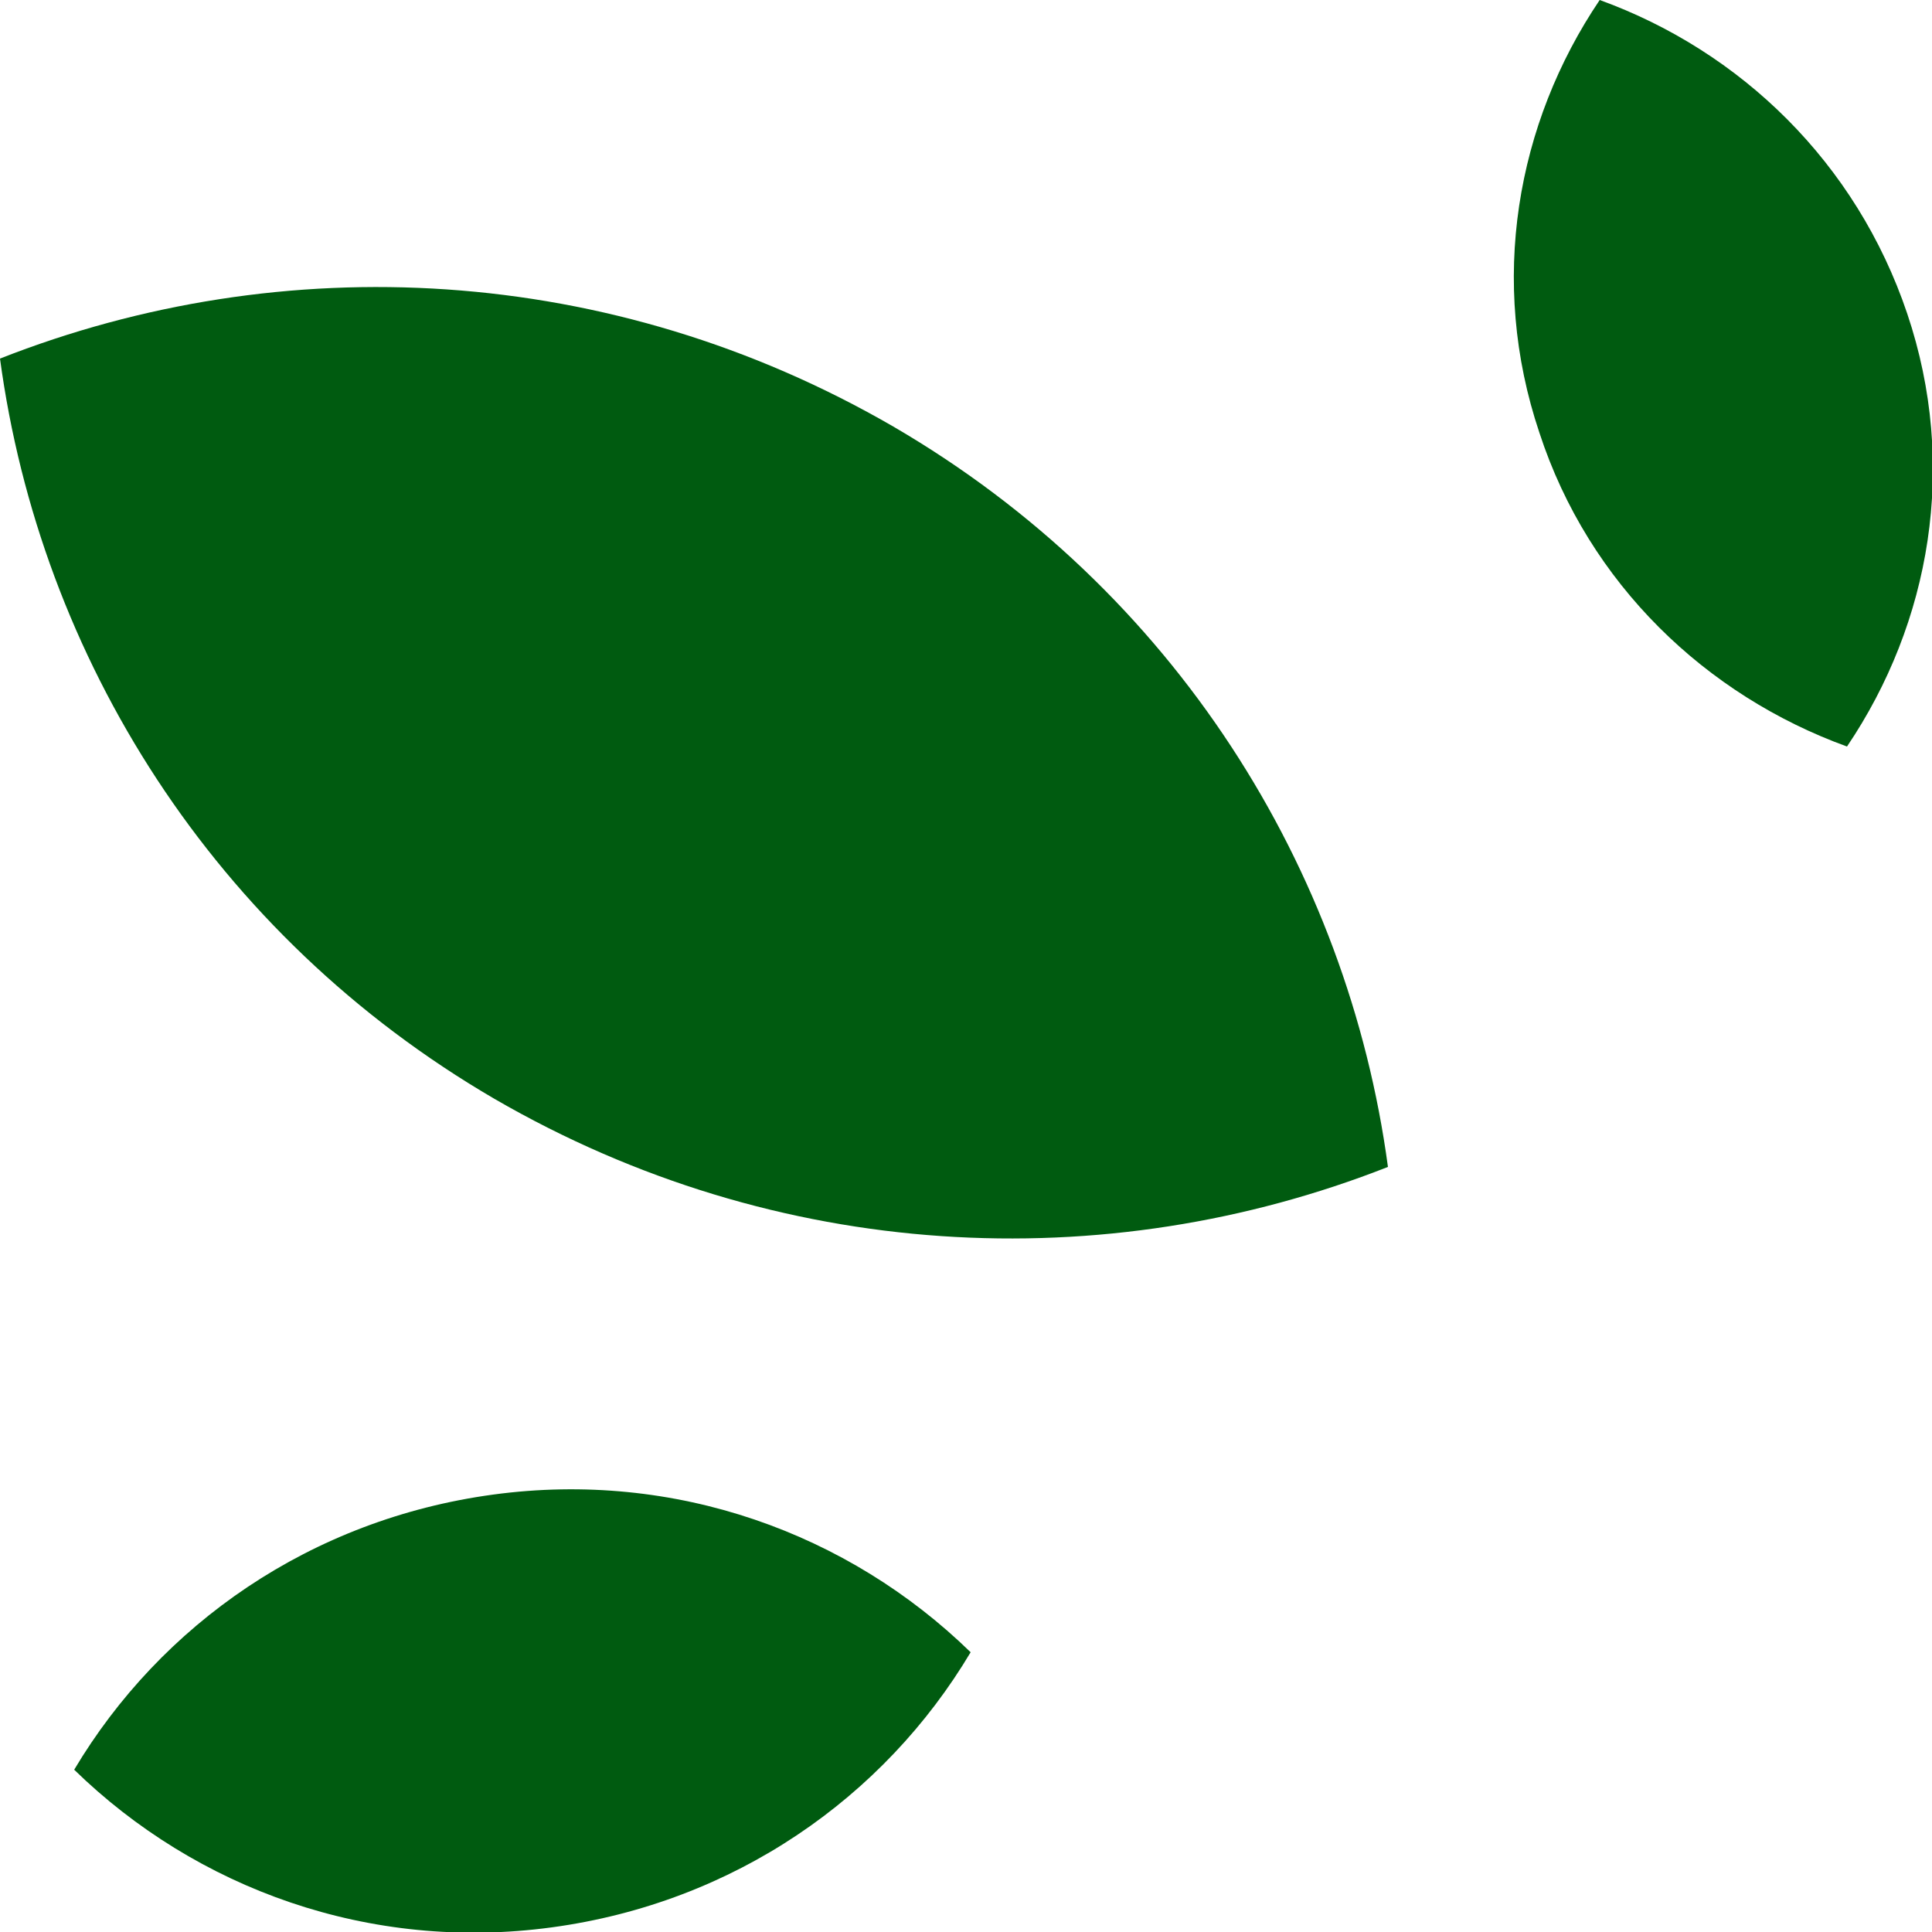 <?xml version="1.0" encoding="UTF-8"?>
<svg id="_レイヤー_2" data-name=" レイヤー 2" xmlns="http://www.w3.org/2000/svg" version="1.1" viewBox="0 0 125 125">
  <defs>
    <style>
      .cls-1 {
        fill: #005b10;
        fill-rule: evenodd;
        stroke-width: 0px;
      }
    </style>
  </defs>
  <g id="contents">
    <path class="cls-1" d="M32,71.1c18.3,10.6,39.5,11.6,57.8,4.4-2.6-19.3-13.8-37.3-32-47.9C39.5,17,18.3,16,0,23.2c2.6,19.3,13.8,37.3,32,47.9Z"/>
    <path class="cls-1" d="M99.6,28c3.2,9.8,10.8,17,19.9,20.3,5.4-8,7.2-18.2,3.9-28S112.6,3.3,103.5,0c-5.4,8-7.2,18.2-3.9,28Z"/>
    <path class="cls-1" d="M35.7,124.7c11.8-1.6,21.5-8.4,27.1-17.8-7.9-7.7-19.1-11.8-30.9-10.2-11.8,1.6-21.5,8.4-27.1,17.8,7.9,7.7,19.1,11.8,30.9,10.2Z"/>
  </g>
</svg>
